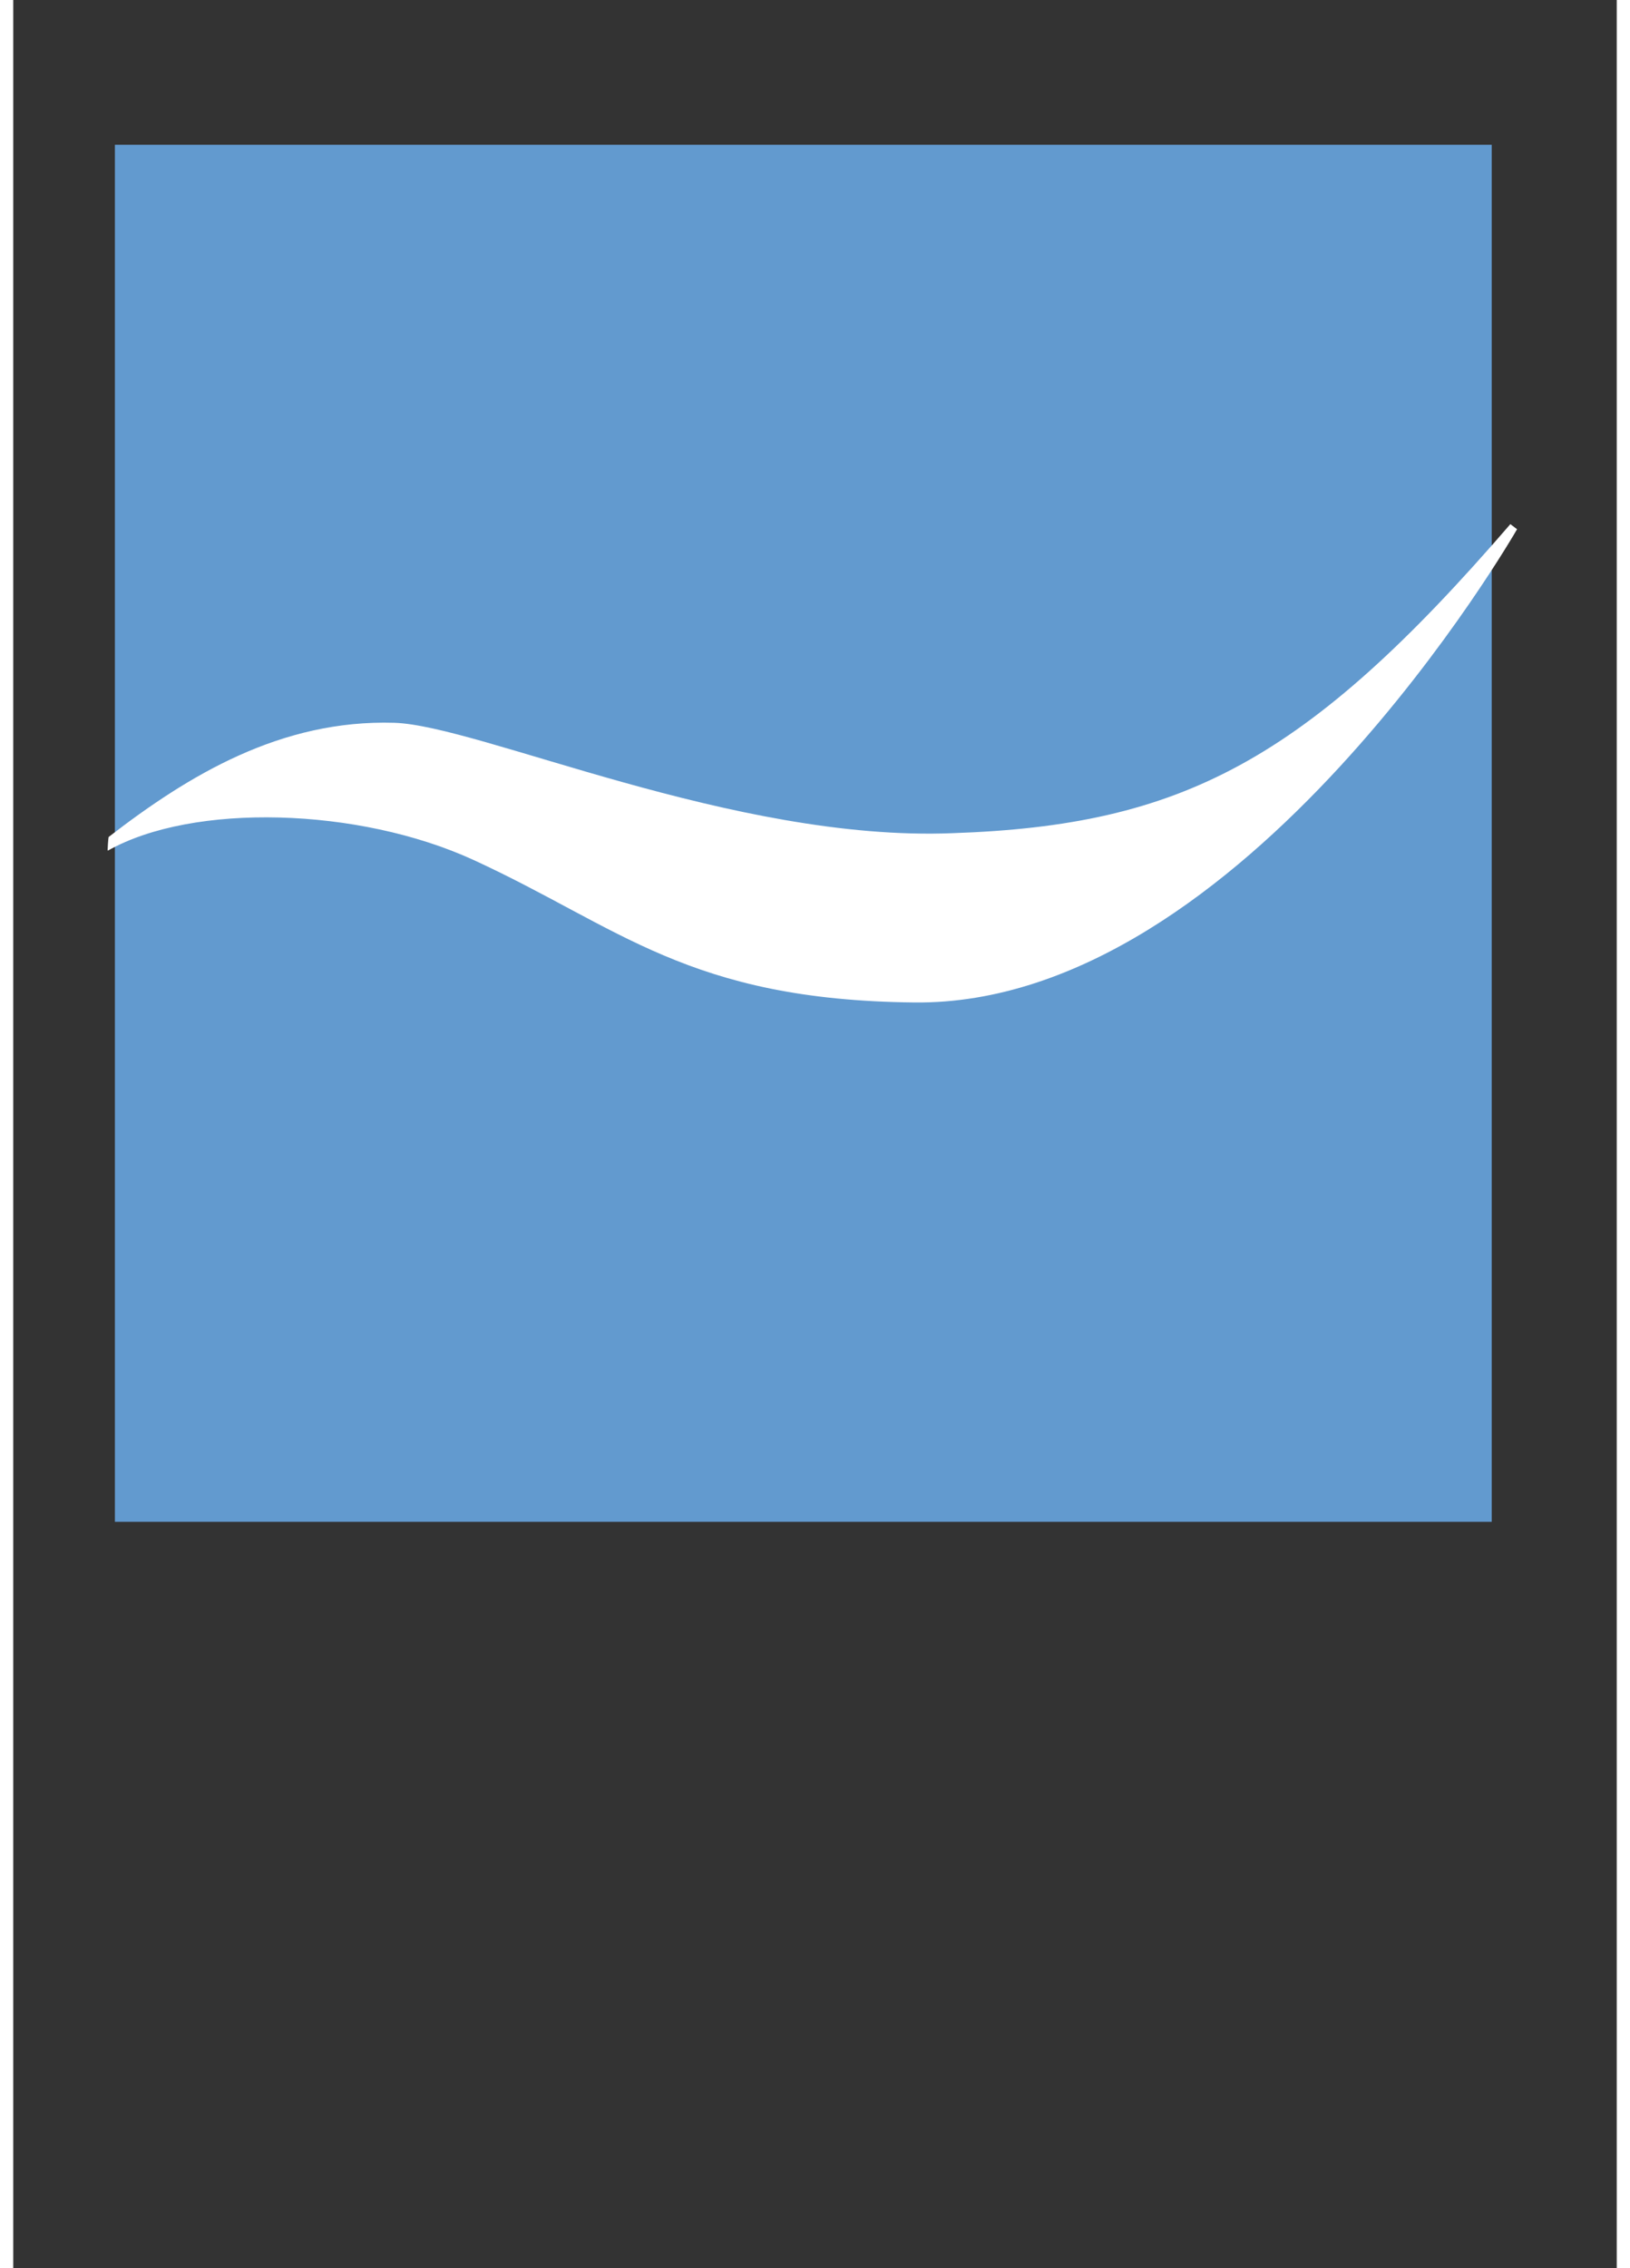 <?xml version="1.0" encoding="UTF-8"?>
<!DOCTYPE svg PUBLIC "-//W3C//DTD SVG 1.1//EN" "http://www.w3.org/Graphics/SVG/1.1/DTD/svg11.dtd">
<!-- Creator: CorelDRAW -->
<svg xmlns="http://www.w3.org/2000/svg" xml:space="preserve" width="23px" height="32px" style="shape-rendering:geometricPrecision; text-rendering:geometricPrecision; image-rendering:optimizeQuality; fill-rule:evenodd; clip-rule:evenodd"
viewBox="0 0 23 32.529">
 <rect x="0" y="0" width="23" height="32.529" fill="#333333" stroke="none"/>
 <defs>
  <style type="text/css">
   <![CDATA[
    .fil1 {fill:white}
    .fil0 {fill:#629ACF}
   ]]>
  </style>
 </defs>
 <g id="Ebene_x0020_1">
  <rect class="fil0" x="1.458" y="2.076" width="19.749" height="19.749"/>
  <path class="fil1" d="M1.356 12.2c-0.006,0.003 0.007,-0.192 0.013,-0.197 1.151,-0.889 2.471,-1.685 4.095,-1.637 1.215,0.036 4.864,1.71 8.011,1.583 3.276,-0.112 5.058,-1.022 7.999,-4.432l0.096 0.073c0,0 -3.913,6.835 -8.642,6.787 -3.247,-0.033 -4.236,-1.084 -6.329,-2.045 -1.644,-0.754 -4.023,-0.822 -5.243,-0.132z"/>
 </g>
</svg>
